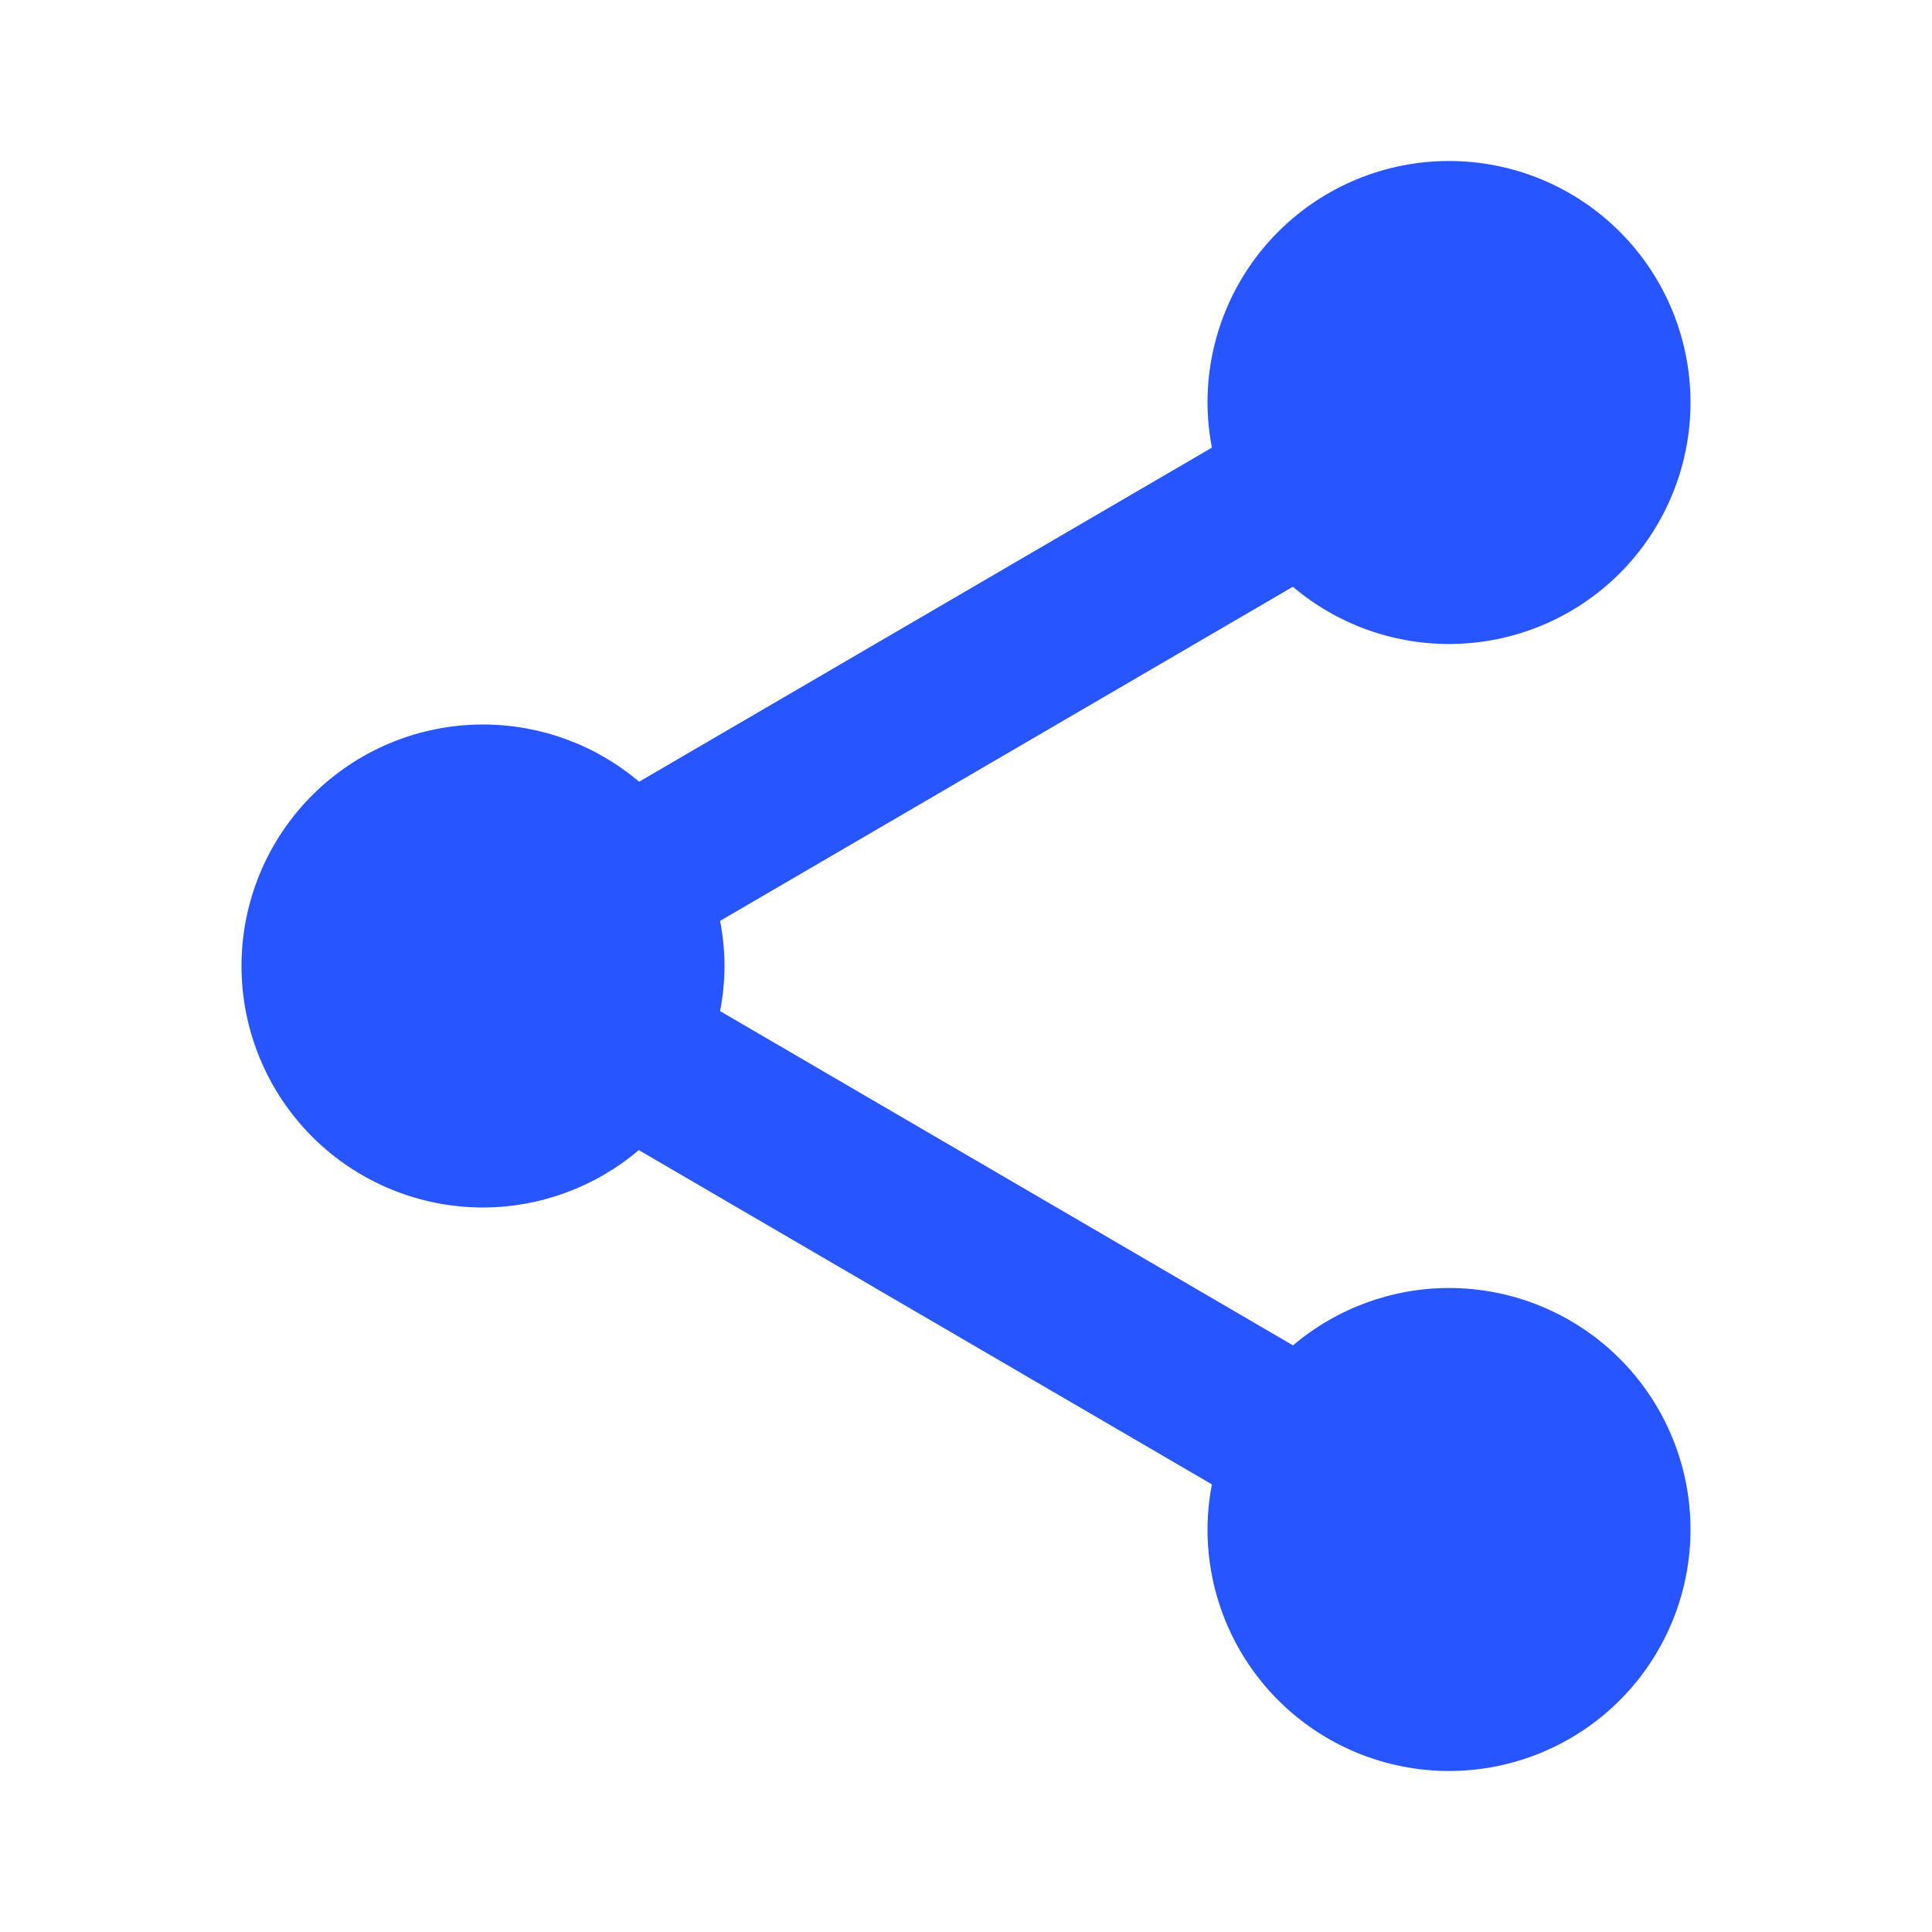 <svg width="100" height="100" viewBox="0 0 100 100" fill="none" xmlns="http://www.w3.org/2000/svg">
<path d="M75 8.333C71.685 8.333 68.505 9.65 66.161 11.994C63.817 14.338 62.5 17.518 62.5 20.833C62.502 21.617 62.579 22.399 62.728 23.169L33.081 40.462C30.823 38.549 27.959 37.499 25 37.5C21.685 37.5 18.505 38.817 16.161 41.161C13.817 43.505 12.5 46.684 12.5 50C12.5 53.315 13.817 56.494 16.161 58.839C18.505 61.183 21.685 62.5 25 62.5C27.955 62.494 30.812 61.441 33.065 59.529L62.728 76.831C62.579 77.6 62.502 78.382 62.5 79.166C62.5 82.481 63.817 85.661 66.161 88.005C68.505 90.349 71.685 91.666 75 91.666C78.315 91.666 81.495 90.349 83.839 88.005C86.183 85.661 87.5 82.481 87.5 79.166C87.5 75.851 86.183 72.672 83.839 70.328C81.495 67.983 78.315 66.666 75 66.666C72.042 66.67 69.182 67.723 66.927 69.637L37.272 52.335C37.421 51.566 37.498 50.784 37.5 50C37.498 49.216 37.421 48.434 37.272 47.664L66.919 30.371C69.177 32.284 72.041 33.333 75 33.333C78.315 33.333 81.495 32.016 83.839 29.672C86.183 27.328 87.5 24.148 87.5 20.833C87.5 17.518 86.183 14.338 83.839 11.994C81.495 9.65 78.315 8.333 75 8.333Z" fill="#2755FF"/>
</svg>
